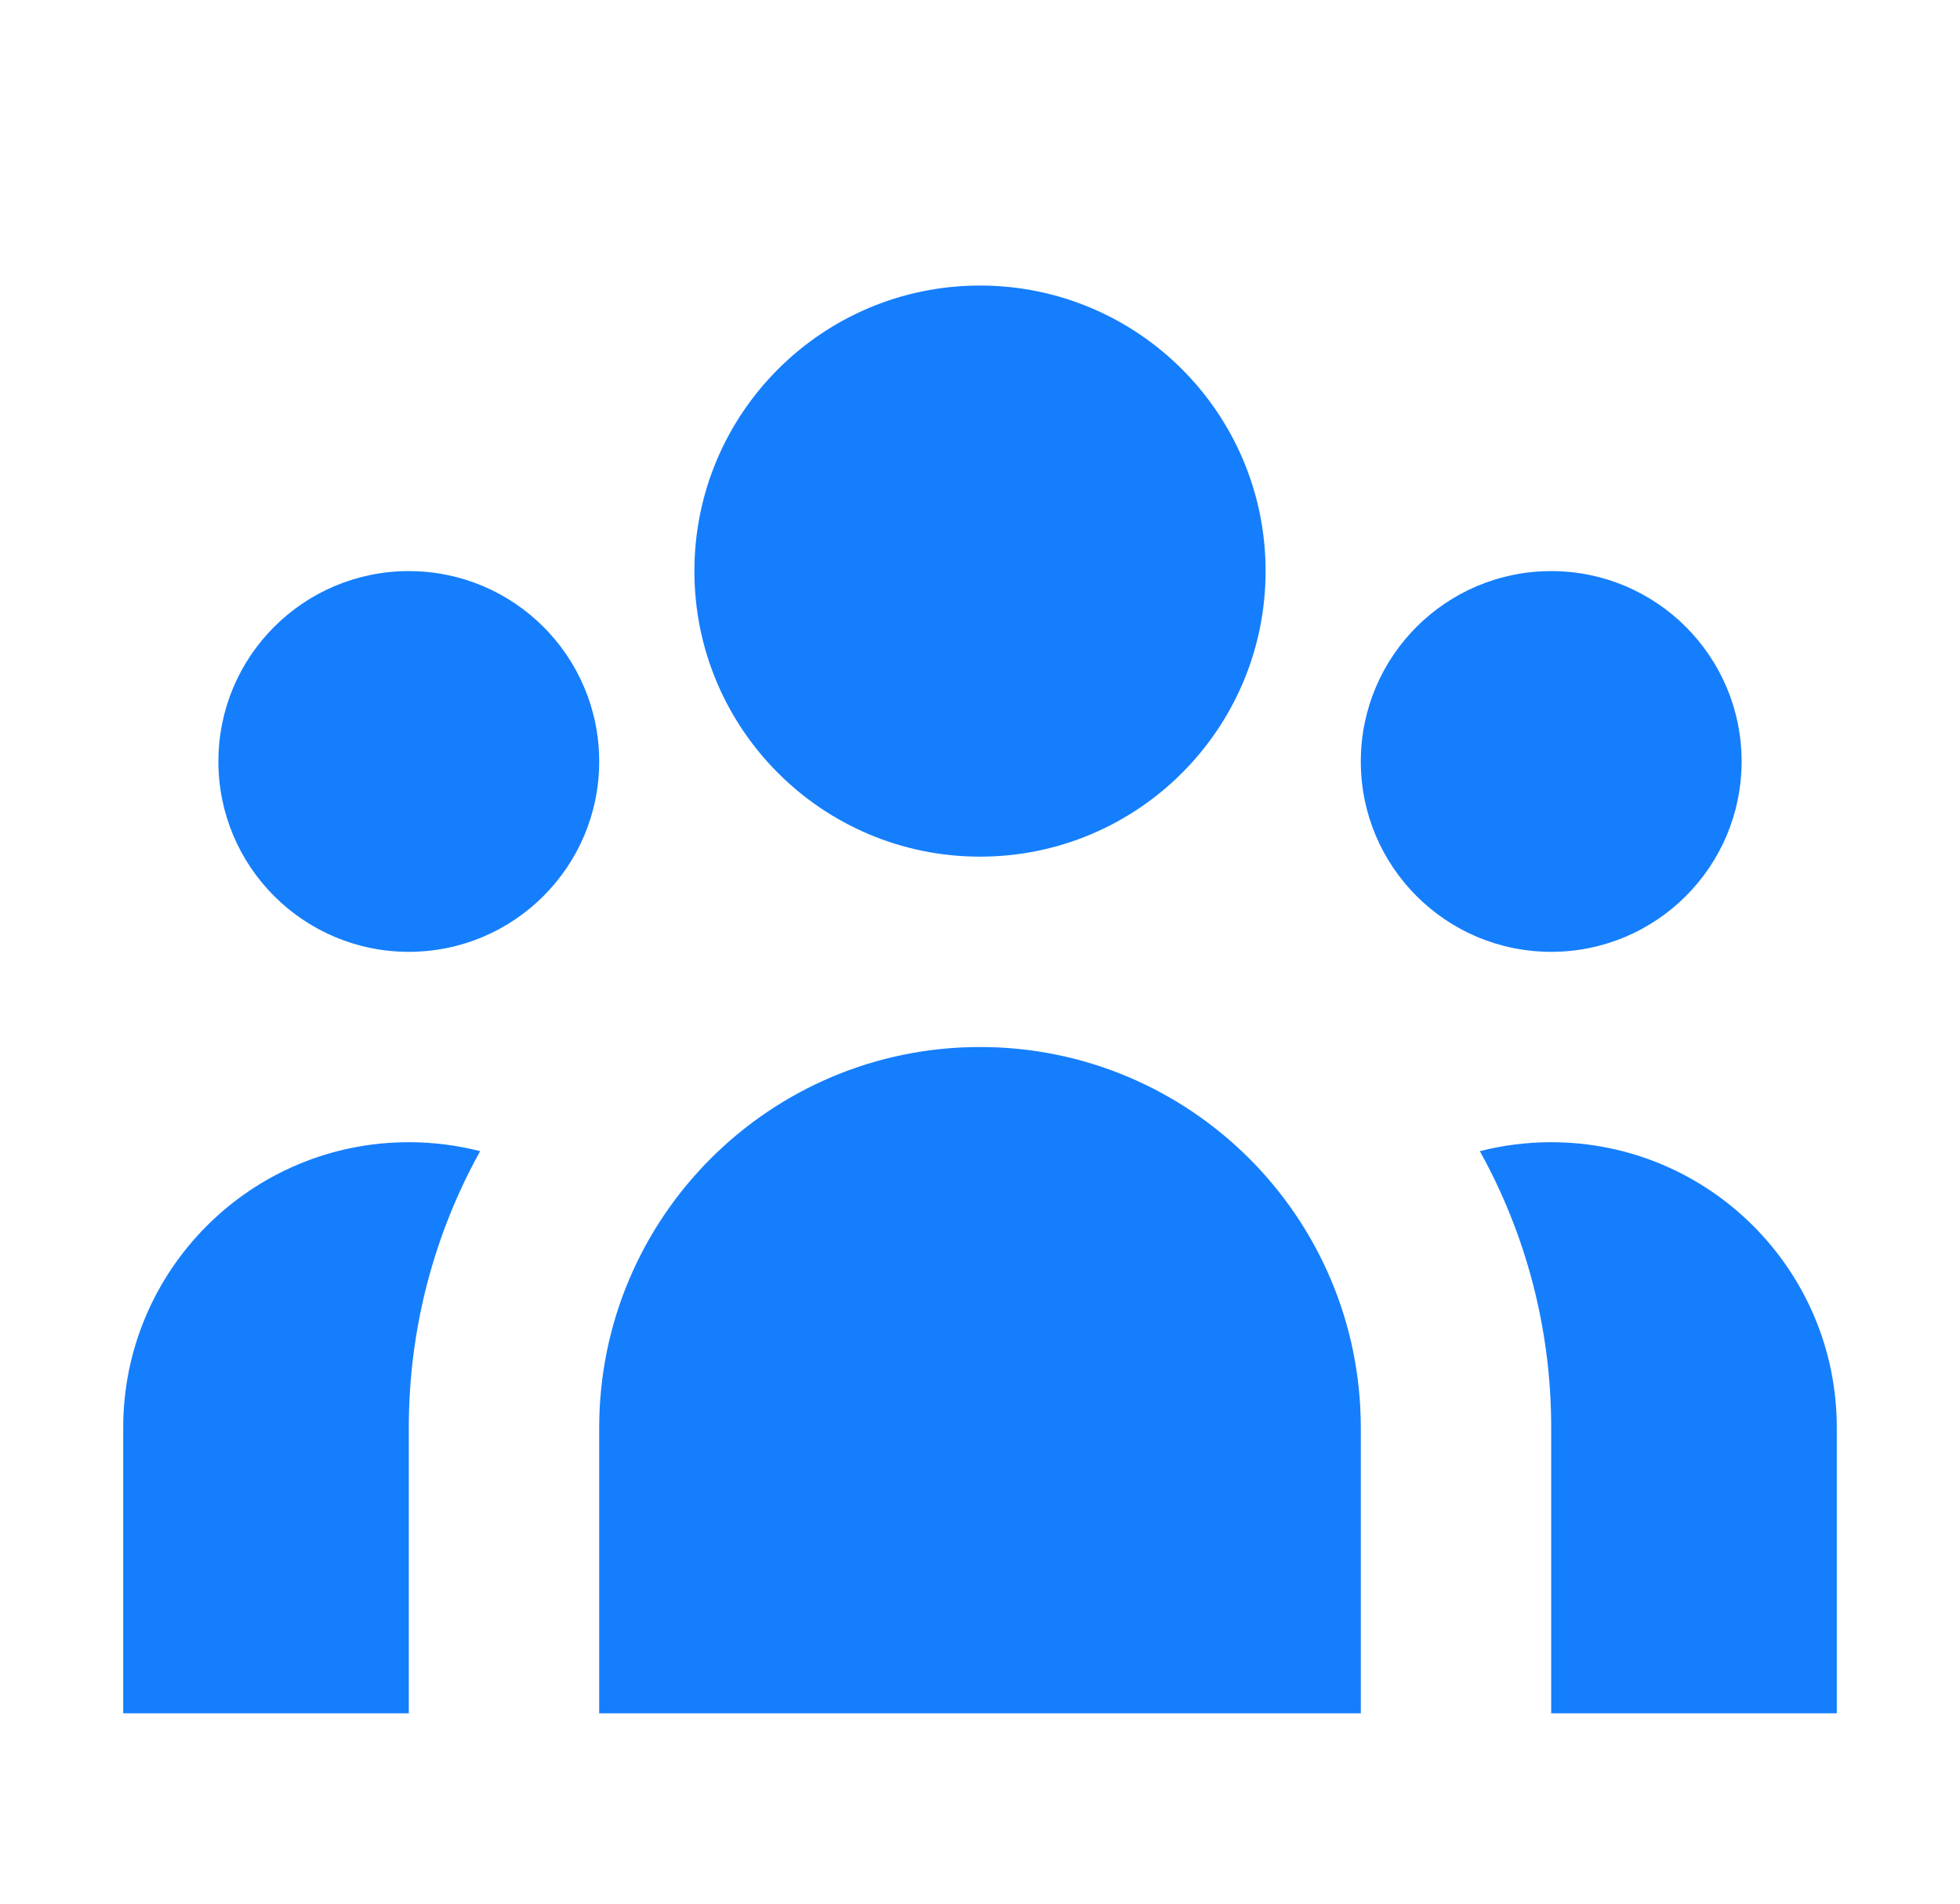<svg xmlns="http://www.w3.org/2000/svg" fill="none" viewBox="0 0 35 34" height="34" width="35">
<path fill="#157EFC" d="M22.6 10.2C22.6 13.017 20.317 15.3 17.5 15.3C14.683 15.3 12.4 13.017 12.4 10.2C12.4 7.383 14.683 5.1 17.5 5.1C20.317 5.1 22.6 7.383 22.6 10.2Z"></path>
<path fill="#157EFC" d="M31.1 13.6C31.1 15.478 29.578 17 27.7 17C25.822 17 24.3 15.478 24.3 13.6C24.3 11.722 25.822 10.2 27.7 10.2C29.578 10.2 31.1 11.722 31.1 13.6Z"></path>
<path fill="#157EFC" d="M24.3 25.5C24.3 21.745 21.256 18.7 17.5 18.7C13.745 18.7 10.7 21.745 10.7 25.5V30.6H24.3V25.5Z"></path>
<path fill="#157EFC" d="M10.7 13.6C10.7 15.478 9.178 17 7.3 17C5.422 17 3.9 15.478 3.9 13.6C3.9 11.722 5.422 10.2 7.3 10.2C9.178 10.2 10.7 11.722 10.7 13.6Z"></path>
<path fill="#157EFC" d="M27.7 30.6V25.5C27.7 23.708 27.238 22.024 26.426 20.56C26.833 20.456 27.26 20.4 27.7 20.4C30.517 20.4 32.8 22.683 32.8 25.5V30.6H27.7Z"></path>
<path fill="#157EFC" d="M8.574 20.56C7.762 22.024 7.3 23.708 7.3 25.5V30.6H2.2V25.5C2.2 22.683 4.483 20.4 7.3 20.4C7.74 20.4 8.167 20.456 8.574 20.56Z"></path>
</svg>
